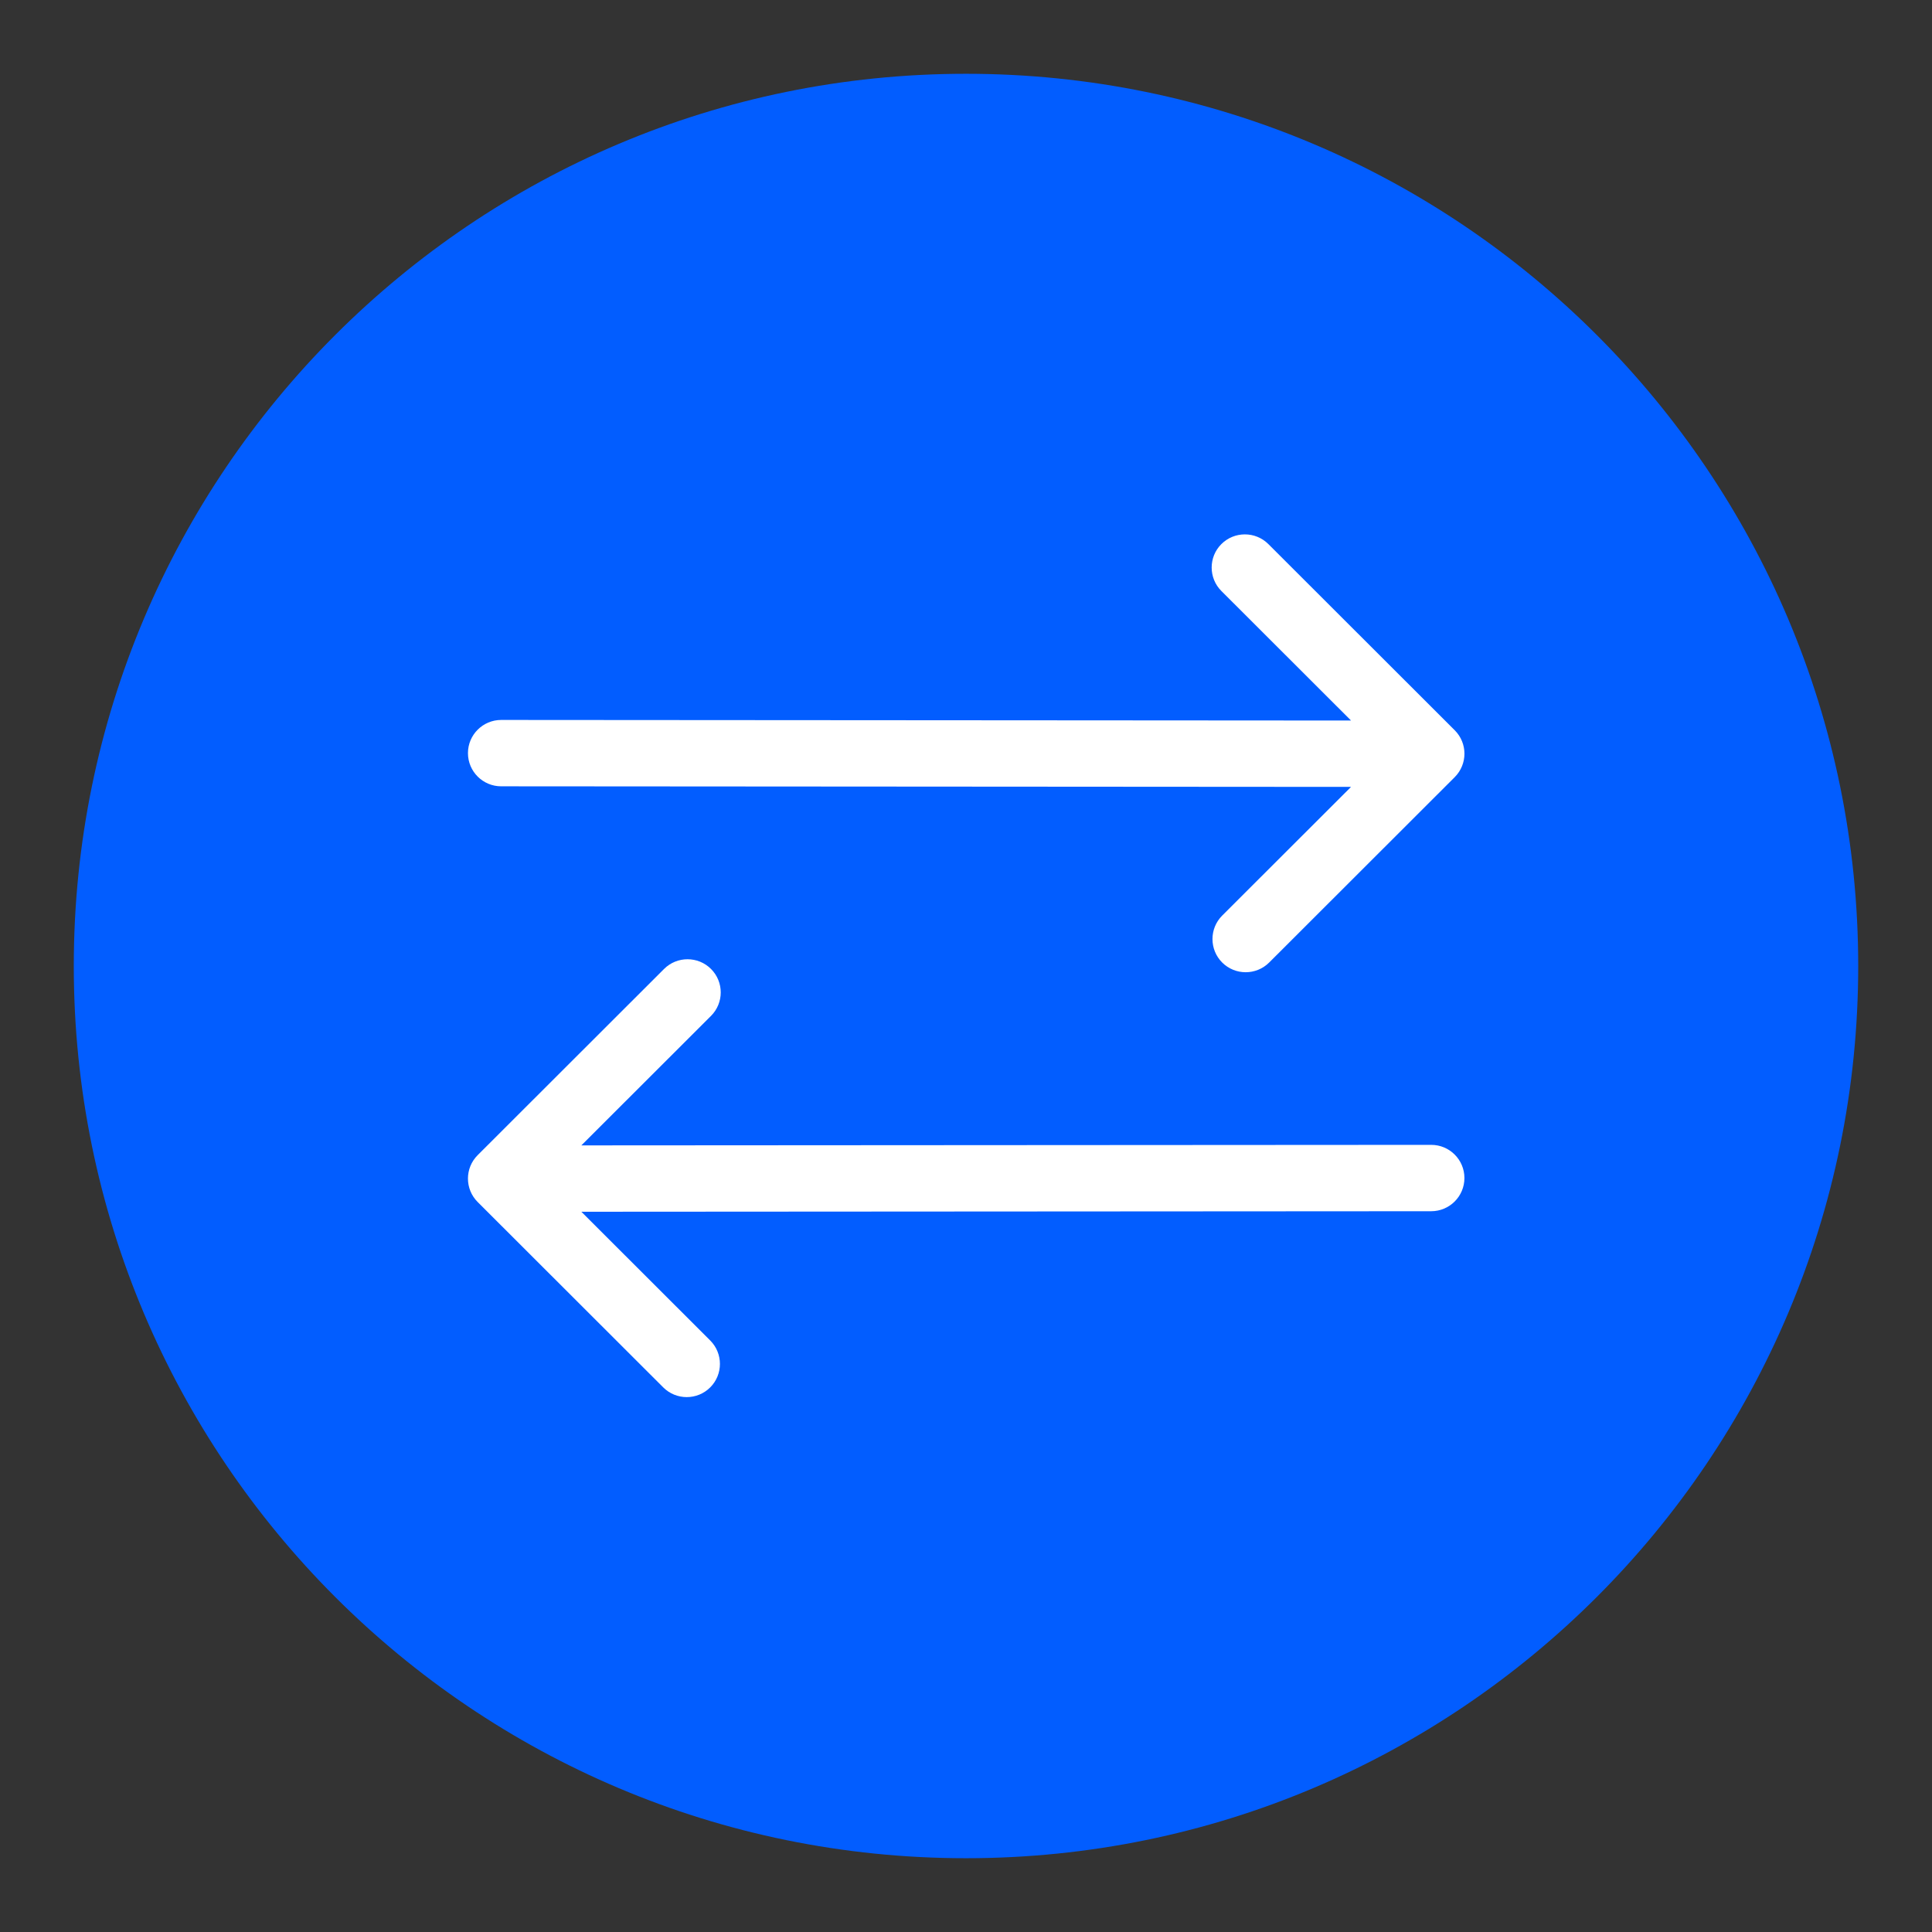 <svg xmlns="http://www.w3.org/2000/svg" xmlns:xlink="http://www.w3.org/1999/xlink" width="400" zoomAndPan="magnify" viewBox="0 0 300 300" height="400" preserveAspectRatio="xMidYMid meet" version="1.0"><rect x="0" y="0" width="300" height="300" fill="#333333" stroke="none"/><defs><clipPath id="c2dfd9f0b9"><path d="M 11.457 11.457 L 288.543 11.457 L 288.543 288.543 L 11.457 288.543 Z M 11.457 11.457 " clip-rule="nonzero"/></clipPath><clipPath id="c240d29865"><path d="M 150 11.457 C 73.484 11.457 11.457 73.484 11.457 150 C 11.457 226.516 73.484 288.543 150 288.543 C 226.516 288.543 288.543 226.516 288.543 150 C 288.543 73.484 226.516 11.457 150 11.457 " clip-rule="nonzero"/></clipPath><clipPath id="666122f353"><path d="M 72.031 82.461 L 228 82.461 L 228 217 L 72.031 217 Z M 72.031 82.461 " clip-rule="nonzero"/></clipPath></defs><g clip-path="url(#c2dfd9f0b9)"><g clip-path="url(#c240d29865)"><path fill="#025dff" d="M 11.457 11.457 L 288.543 11.457 L 288.543 288.543 L 11.457 288.543 Z M 11.457 11.457 " fill-opacity="1" fill-rule="nonzero"/></g></g><g clip-path="url(#666122f353)"><path fill="#ffffff" d="M 90.273 188.16 L 222.242 188.078 C 225.09 188.074 227.395 185.766 227.395 182.922 C 227.395 180.078 225.082 177.77 222.234 177.773 L 90.273 177.855 L 110.406 157.746 C 112.418 155.734 112.418 152.469 110.406 150.461 C 108.395 148.449 105.125 148.449 103.113 150.461 L 74.176 179.367 C 72.16 181.375 72.16 184.641 74.176 186.652 L 102.988 215.434 C 105 217.445 108.27 217.445 110.281 215.434 C 112.293 213.426 112.293 210.156 110.281 208.148 Z M 209.789 111.883 L 77.828 111.793 C 74.98 111.793 72.664 114.102 72.664 116.945 C 72.664 119.785 74.973 122.098 77.82 122.098 L 209.789 122.188 L 189.781 142.172 C 187.77 144.184 187.77 147.449 189.781 149.461 C 191.793 151.469 195.062 151.469 197.074 149.461 L 225.887 120.676 C 227.902 118.66 227.902 115.402 225.887 113.391 L 196.949 84.484 C 194.938 82.477 191.668 82.477 189.656 84.484 C 187.645 86.492 187.645 89.762 189.656 91.77 Z M 209.789 111.883 " fill-opacity="1" fill-rule="evenodd"/></g></svg>